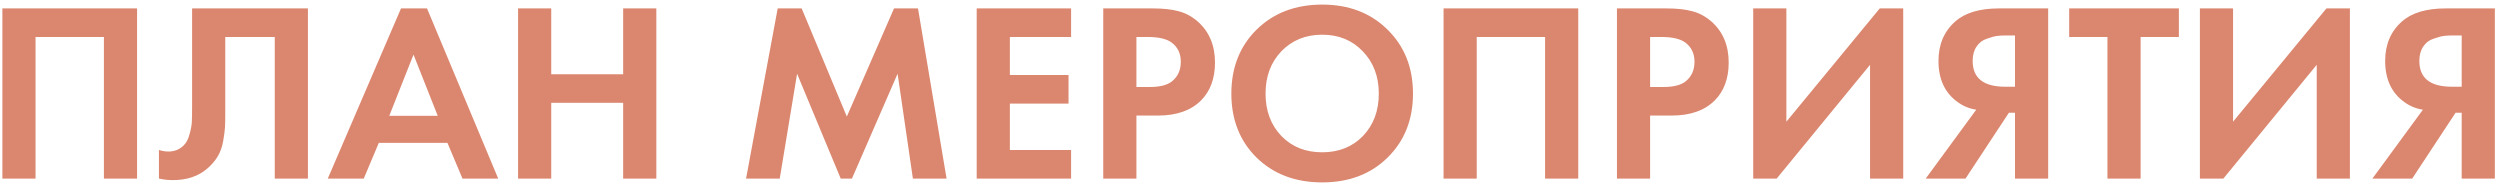 <?xml version="1.0" encoding="UTF-8"?> <svg xmlns="http://www.w3.org/2000/svg" width="294" height="22" viewBox="0 0 294 22" fill="none"> <path d="M0.28 0.99H16.12V21H12.22V4.35H4.18V21H0.28V0.99ZM22.591 0.99H36.211V21H32.311V4.35H26.491V13.23C26.491 13.99 26.481 14.56 26.461 14.94C26.441 15.32 26.371 15.86 26.251 16.56C26.131 17.26 25.911 17.88 25.591 18.42C25.271 18.94 24.851 19.42 24.331 19.86C23.291 20.74 21.961 21.18 20.341 21.18C19.781 21.18 19.231 21.12 18.691 21V17.64C19.091 17.76 19.461 17.82 19.801 17.82C20.521 17.82 21.121 17.58 21.601 17.1C21.921 16.78 22.151 16.34 22.291 15.78C22.451 15.22 22.541 14.74 22.561 14.34C22.581 13.94 22.591 13.31 22.591 12.45V0.99ZM54.388 21L52.618 16.8H44.548L42.778 21H38.548L47.158 0.99H50.218L58.588 21H54.388ZM45.778 13.62H51.478L48.628 6.42L45.778 13.62ZM64.825 0.99V8.73H73.284V0.99H77.184V21H73.284V12.09H64.825V21H60.925V0.99H64.825ZM87.737 21L91.457 0.99H94.277L99.587 13.71L105.137 0.99H107.957L111.317 21H107.357L105.557 8.67L100.187 21H98.867L93.737 8.67L91.697 21H87.737ZM125.96 0.99V4.35H118.76V8.82H125.66V12.18H118.76V17.64H125.96V21H114.86V0.99H125.96ZM129.743 0.99H135.563C136.803 0.99 137.813 1.1 138.593 1.32C139.393 1.52 140.143 1.92 140.843 2.52C142.203 3.72 142.883 5.33 142.883 7.35C142.883 9.23 142.333 10.72 141.233 11.82C140.053 13 138.363 13.59 136.163 13.59H133.643V21H129.743V0.99ZM133.643 4.35V10.23H135.233C136.373 10.23 137.223 10.02 137.783 9.6C138.503 9.04 138.863 8.26 138.863 7.26C138.863 6.28 138.493 5.52 137.753 4.98C137.153 4.56 136.233 4.35 134.993 4.35H133.643ZM147.778 3.48C149.778 1.52 152.348 0.54 155.488 0.54C158.628 0.54 161.188 1.52 163.168 3.48C165.168 5.44 166.168 7.95 166.168 11.01C166.168 14.07 165.168 16.58 163.168 18.54C161.188 20.48 158.628 21.45 155.488 21.45C152.348 21.45 149.778 20.48 147.778 18.54C145.798 16.58 144.808 14.07 144.808 11.01C144.808 7.95 145.798 5.44 147.778 3.48ZM150.688 15.99C151.928 17.27 153.528 17.91 155.488 17.91C157.448 17.91 159.048 17.27 160.288 15.99C161.528 14.69 162.148 13.03 162.148 11.01C162.148 8.99 161.518 7.33 160.258 6.03C159.018 4.73 157.428 4.08 155.488 4.08C153.548 4.08 151.948 4.73 150.688 6.03C149.448 7.33 148.828 8.99 148.828 11.01C148.828 13.03 149.448 14.69 150.688 15.99ZM169.762 0.99H185.602V21H181.702V4.35H173.662V21H169.762V0.99ZM190.153 0.99H195.973C197.213 0.99 198.223 1.1 199.003 1.32C199.803 1.52 200.553 1.92 201.253 2.52C202.613 3.72 203.293 5.33 203.293 7.35C203.293 9.23 202.743 10.72 201.643 11.82C200.463 13 198.773 13.59 196.573 13.59H194.053V21H190.153V0.99ZM194.053 4.35V10.23H195.643C196.783 10.23 197.633 10.02 198.193 9.6C198.913 9.04 199.273 8.26 199.273 7.26C199.273 6.28 198.903 5.52 198.163 4.98C197.563 4.56 196.643 4.35 195.403 4.35H194.053ZM206.178 0.99H210.078V14.31L221.058 0.99H223.818V21H219.918V7.62L208.938 21H206.178V0.99ZM240.865 0.99V21H236.965V13.26H236.245L231.145 21H226.465L232.405 12.9C231.605 12.78 230.875 12.48 230.215 12C228.715 10.92 227.965 9.31 227.965 7.17C227.965 5.23 228.625 3.68 229.945 2.52C231.105 1.5 232.815 0.99 235.075 0.99H240.865ZM236.965 4.17H235.765C235.445 4.17 235.135 4.19 234.835 4.23C234.535 4.27 234.135 4.38 233.635 4.56C233.135 4.72 232.735 5.03 232.435 5.49C232.135 5.93 231.985 6.49 231.985 7.17C231.985 9.19 233.265 10.2 235.825 10.2H236.965V4.17ZM256.236 4.35H251.736V21H247.836V4.35H243.336V0.99H256.236V4.35ZM258.708 0.99H262.608V14.31L273.588 0.99H276.348V21H272.448V7.62L261.468 21H258.708V0.99ZM293.395 0.99V21H289.495V13.26H288.775L283.675 21H278.995L284.935 12.9C284.135 12.78 283.405 12.48 282.745 12C281.245 10.92 280.495 9.31 280.495 7.17C280.495 5.23 281.155 3.68 282.475 2.52C283.635 1.5 285.345 0.99 287.605 0.99H293.395ZM289.495 4.17H288.295C287.975 4.17 287.665 4.19 287.365 4.23C287.065 4.27 286.665 4.38 286.165 4.56C285.665 4.72 285.265 5.03 284.965 5.49C284.665 5.93 284.515 6.49 284.515 7.17C284.515 9.19 285.795 10.2 288.355 10.2H289.495V4.17Z" fill="#DB866E"></path> </svg> 